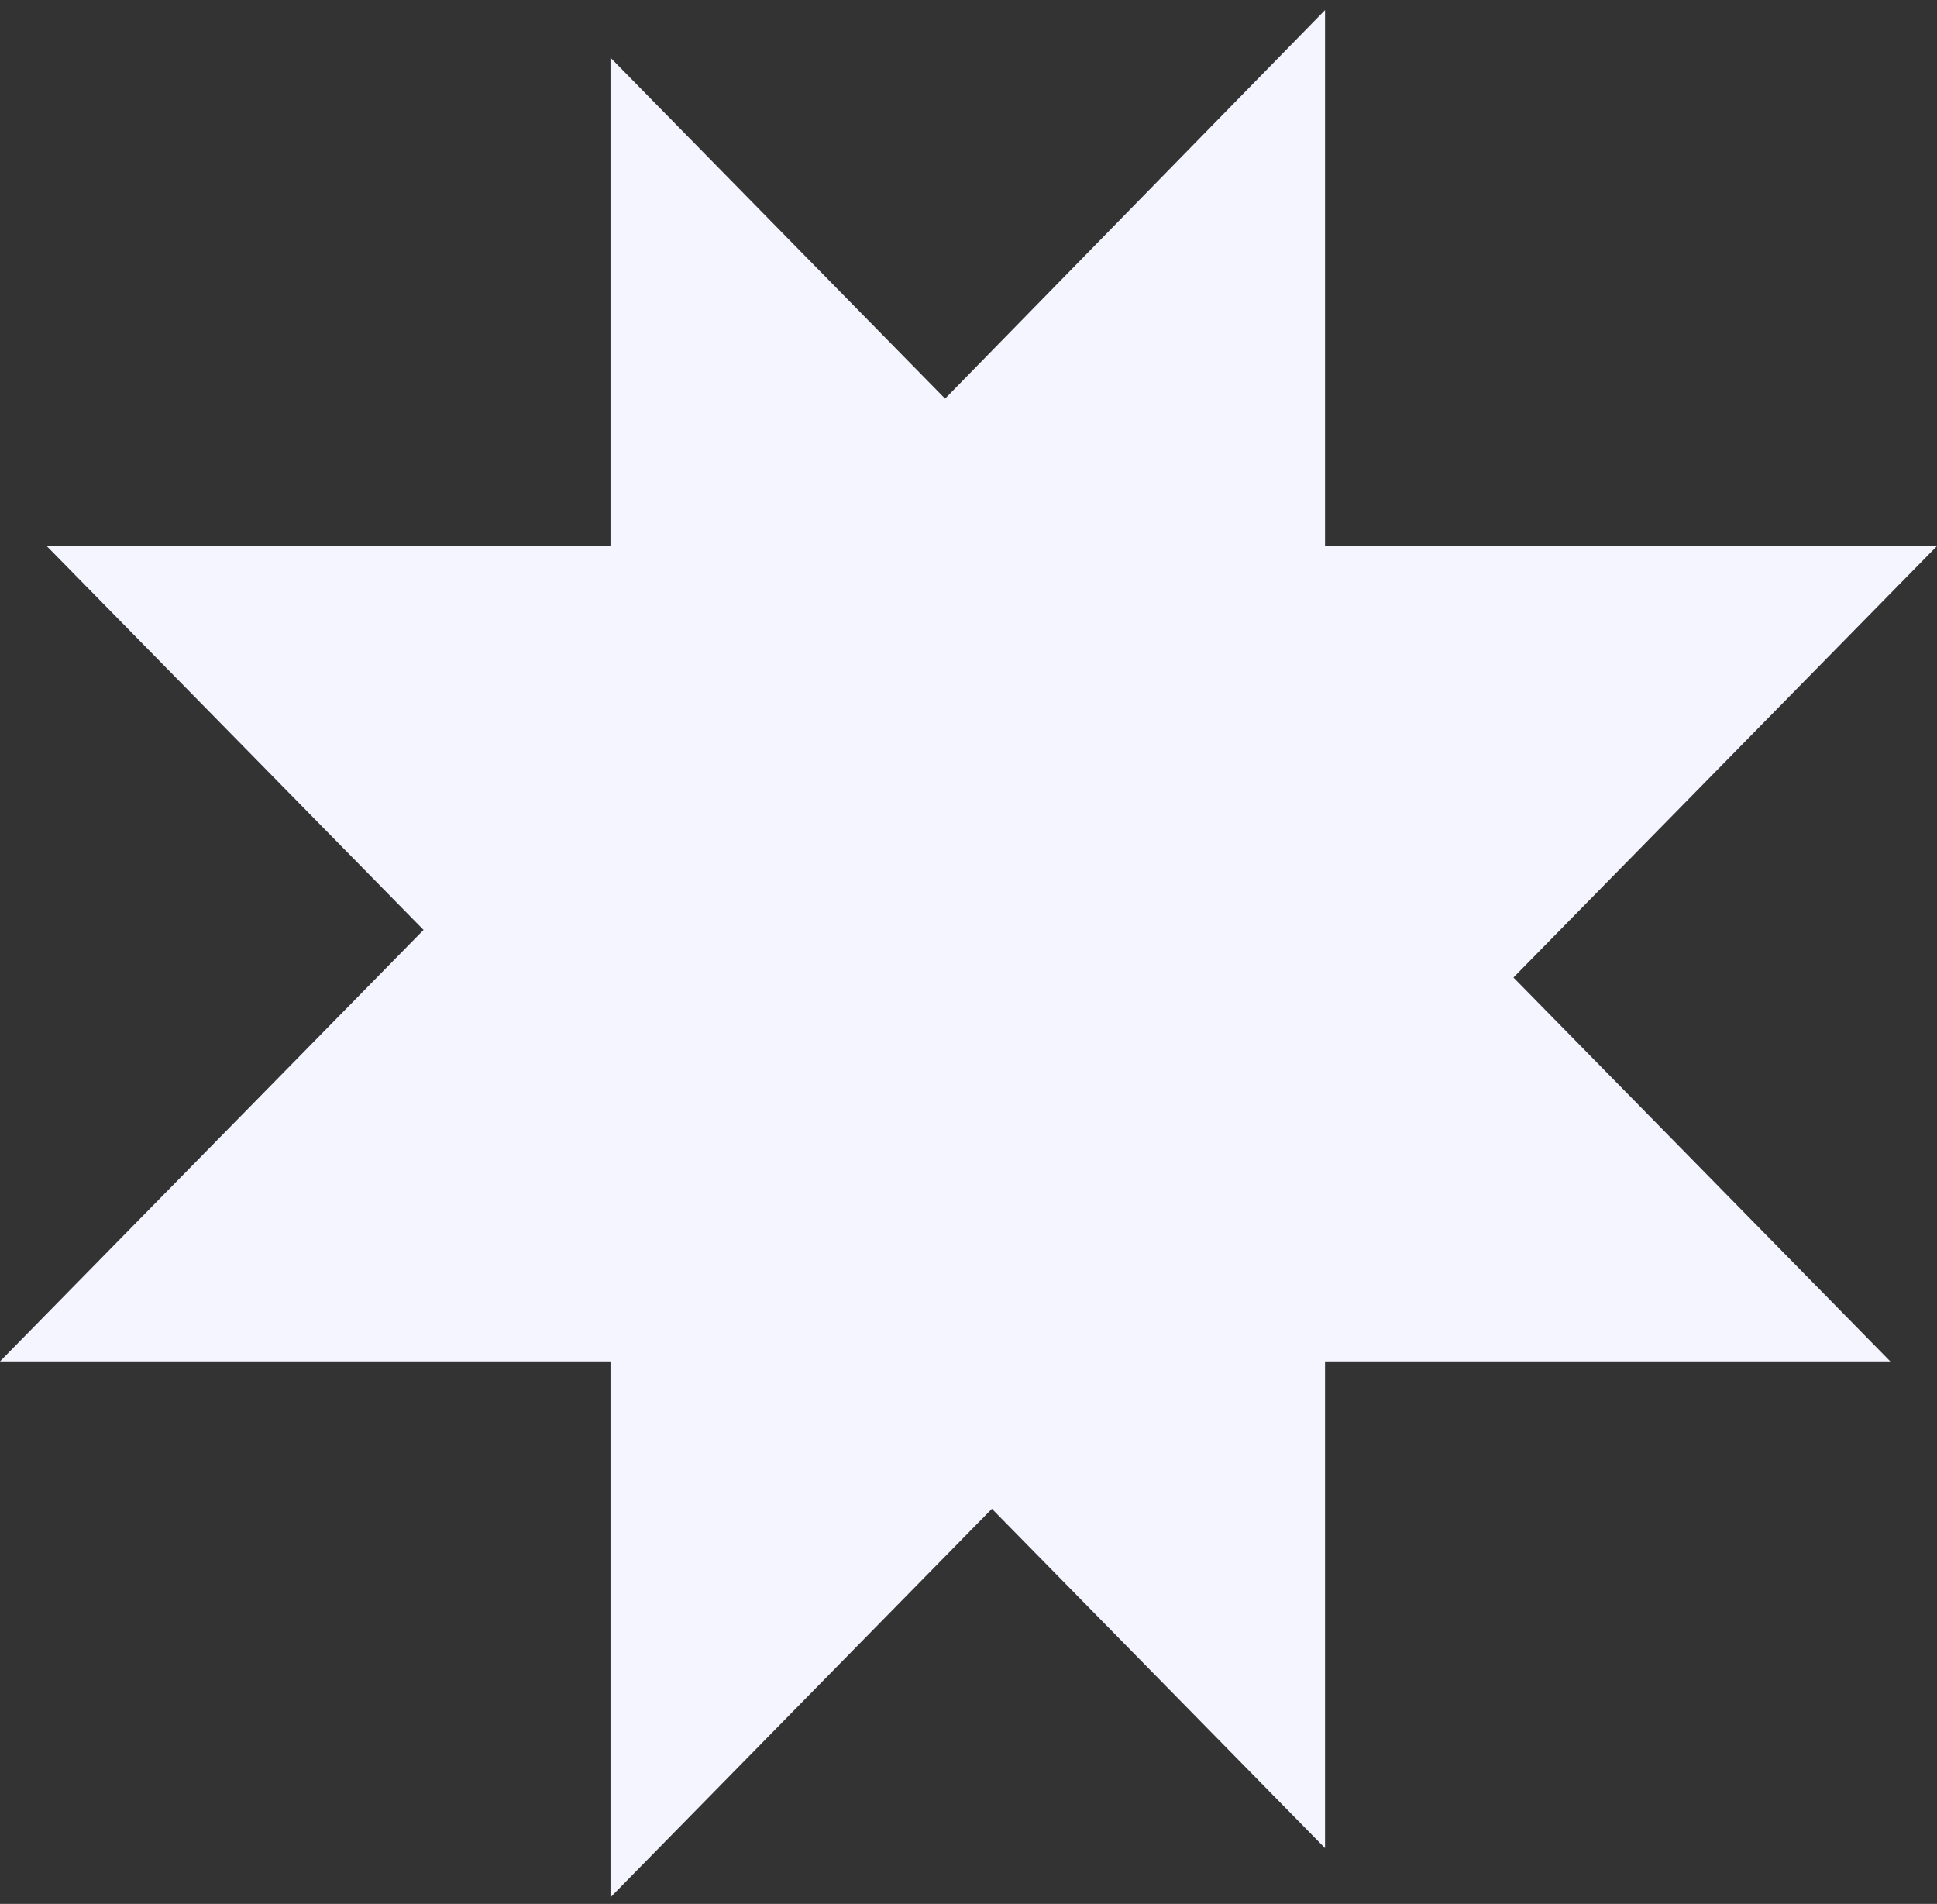 <svg xmlns="http://www.w3.org/2000/svg" width="116" height="114" viewBox="0 0 116 114" fill="none"><rect x="0" y="0" width="116" height="114" fill="#333333" stroke="none"/><g clip-path="url(#clip0_610_13)"><path d="M90.635 58.529L113.203 81.515H79.351V110.659L59.402 90.34L36.56 113.605V81.515H0L25.365 55.68L2.797 32.694H36.56V3.454L56.598 23.869L79.351 0.605V32.694H116L90.635 58.529Z" fill="#F4F5FF"></path></g><defs><clipPath id="clip0_610_13"><rect width="116" height="113" fill="white" transform="translate(0 0.605)"></rect></clipPath></defs></svg>